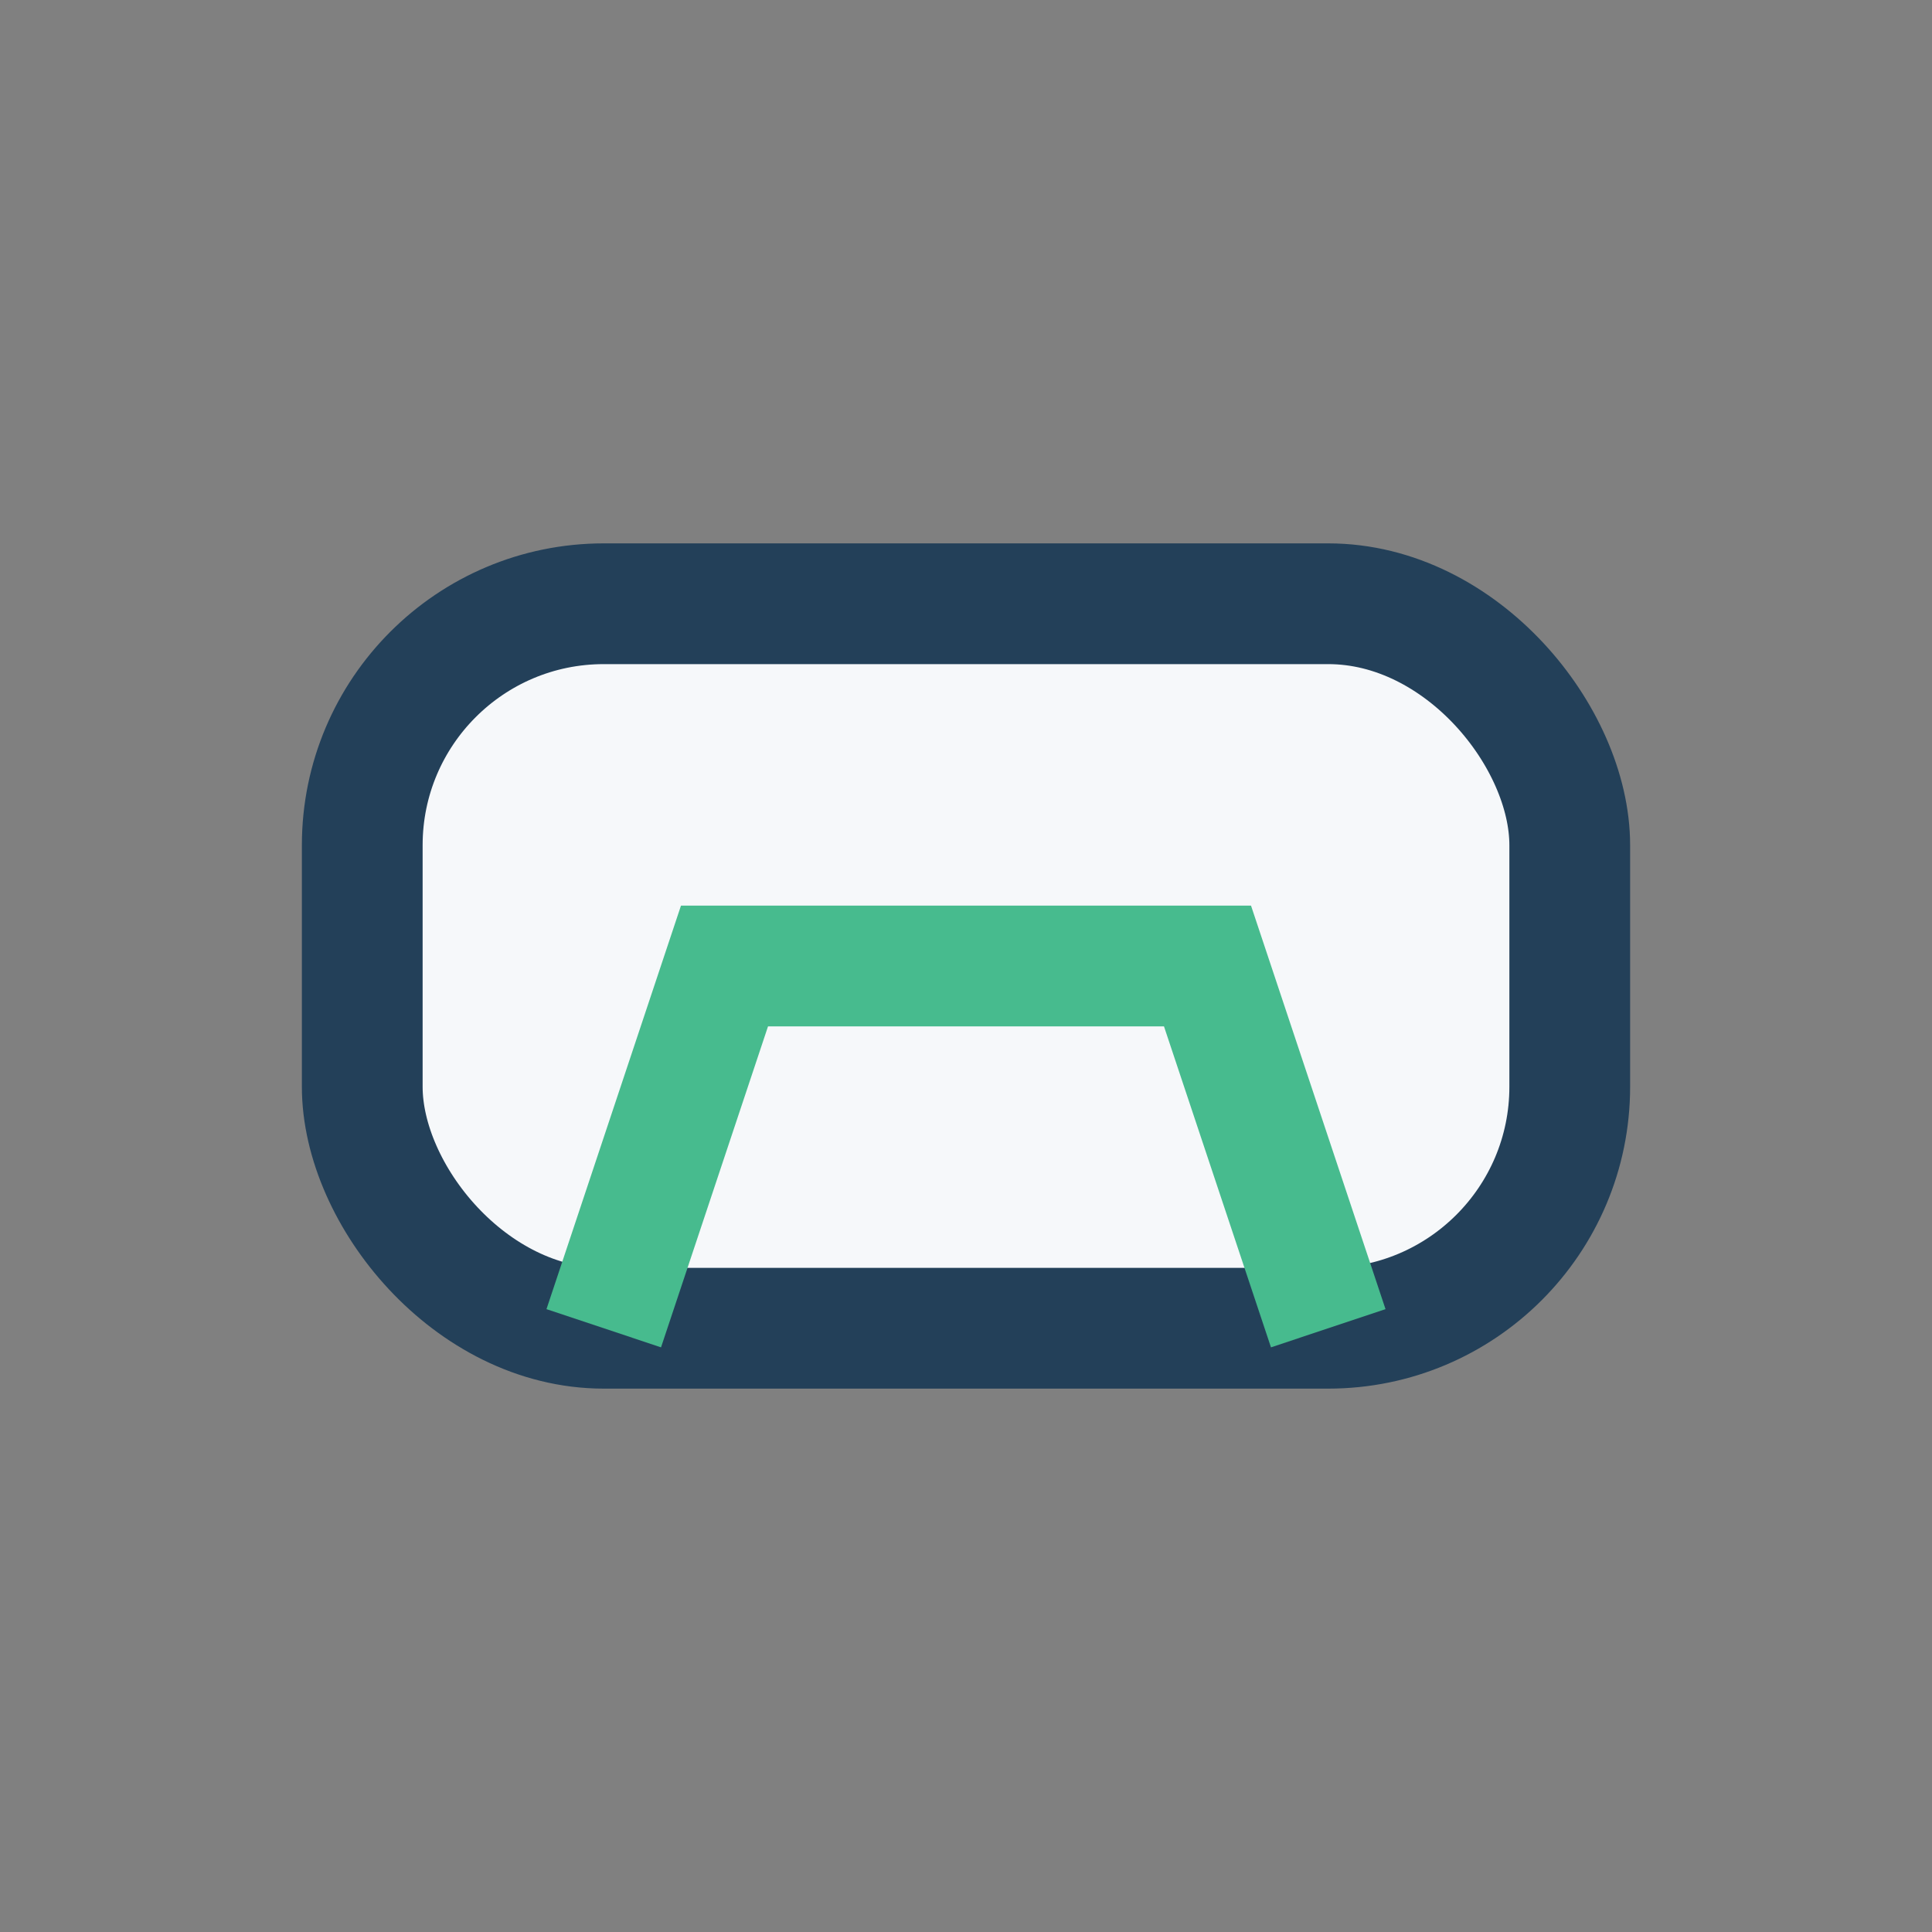 <?xml version="1.0" encoding="UTF-8"?>
<svg xmlns="http://www.w3.org/2000/svg" width="32" height="32" viewBox="0 0 32 32"><rect x="0" y="0" width="32" height="32" fill="#808080" stroke="none"/><rect x="6" y="10" width="20" height="12" rx="4" fill="#F6F8FA" stroke="#234059" stroke-width="2"/><path d="M10 22l2-6h8l2 6" fill="none" stroke="#47BB8E" stroke-width="2"/></svg>
